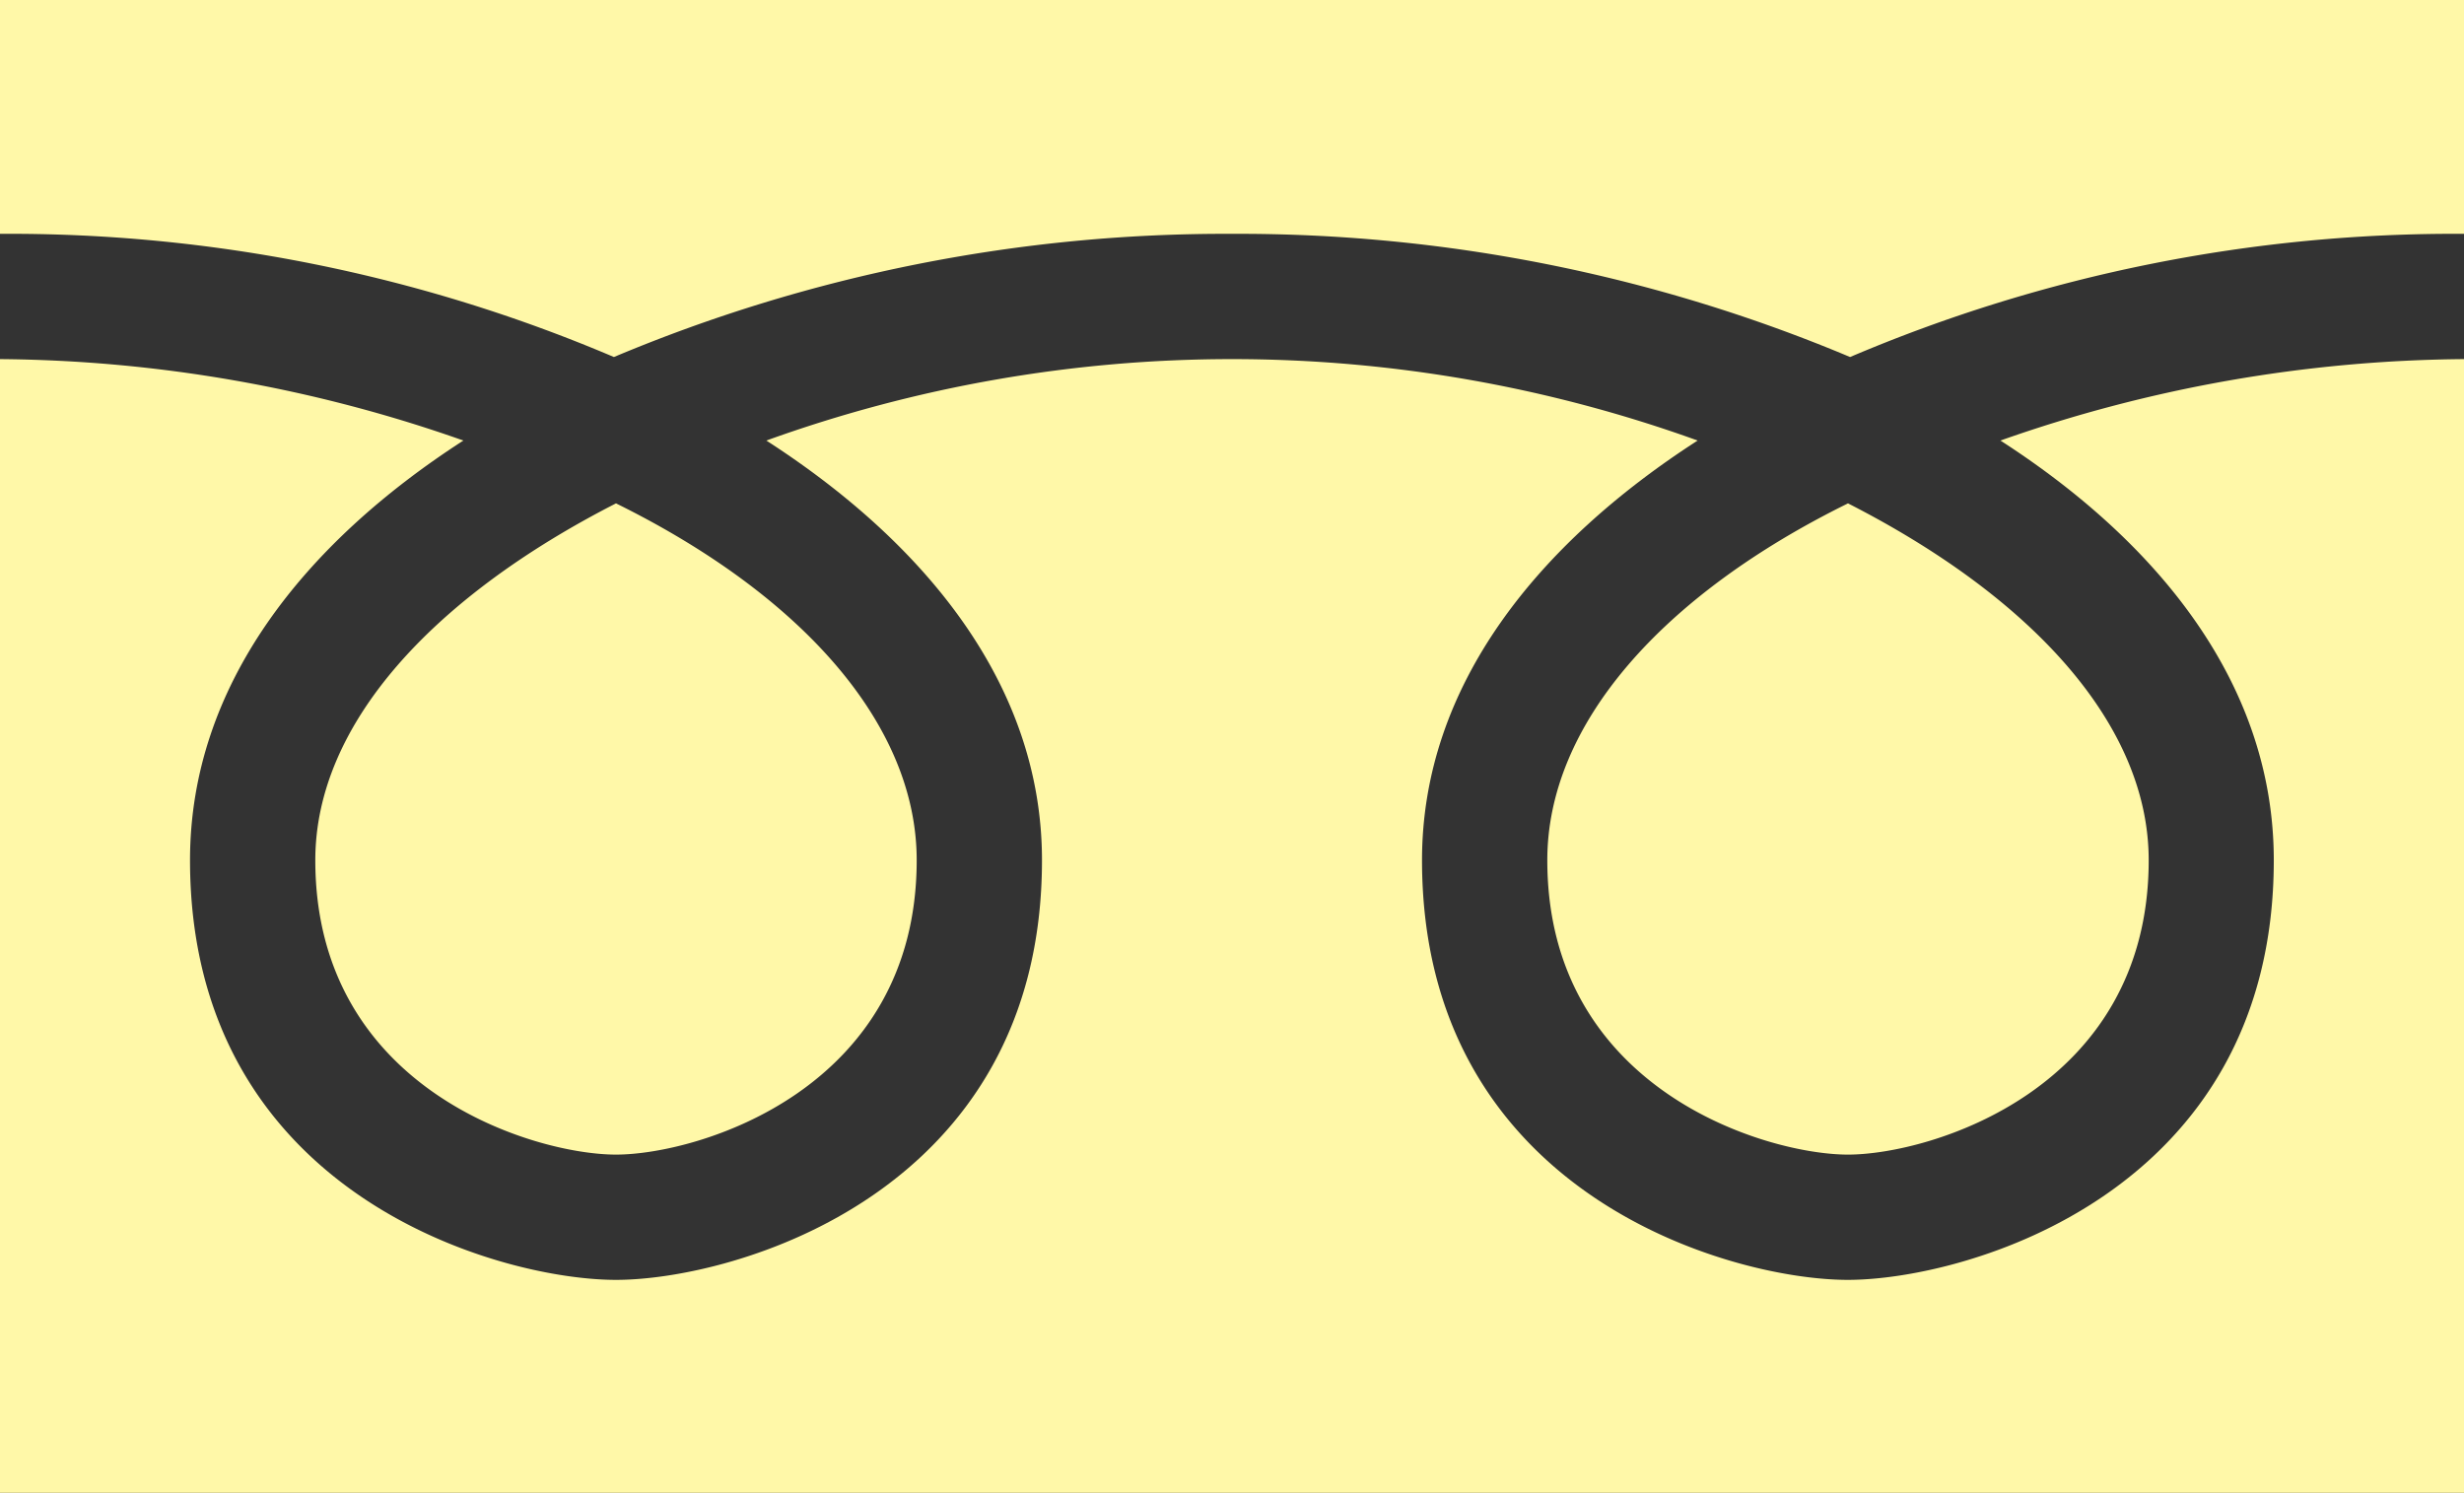 <svg xmlns="http://www.w3.org/2000/svg" width="64.9" height="39.325" viewBox="0 0 64.9 39.325">
  <rect x="0" y="0" width="64.9" height="39.325" fill="#333333" stroke="none"/>
  <path id="freedial" d="M42.68-16.665c0,6.05,5.775,7.755,7.92,7.755s7.92-1.7,7.92-7.755c0-3.575-3.08-6.93-7.92-9.4C45.7-23.65,42.68-20.24,42.68-16.665ZM18.15-8.91c2.145,0,7.92-1.7,7.92-7.755,0-3.575-3.025-6.985-7.92-9.4-4.84,2.475-7.92,5.83-7.92,9.4C10.23-10.615,16.005-8.91,18.15-8.91ZM66.825,0V-29.865a37.476,37.476,0,0,0-12.21,2.145c4.18,2.695,7.2,6.435,7.2,11.055,0,8.8-8.14,11.055-11.22,11.055S39.38-7.865,39.38-16.665c0-4.62,3.08-8.36,7.26-11.055a36.138,36.138,0,0,0-24.53,0c4.18,2.695,7.26,6.435,7.26,11.055,0,8.8-8.14,11.055-11.22,11.055S6.93-7.865,6.93-16.665c0-4.62,3.025-8.36,7.2-11.055a37.476,37.476,0,0,0-12.21-2.145V0Zm0-33.165v-6.16H1.925v6.16a40.628,40.628,0,0,1,16.17,3.245,41.557,41.557,0,0,1,16.28-3.245,41.557,41.557,0,0,1,16.28,3.245A40.628,40.628,0,0,1,66.825-33.165Z" transform="translate(-1.925 39.325)" fill="#fff8a8"/>
</svg>
